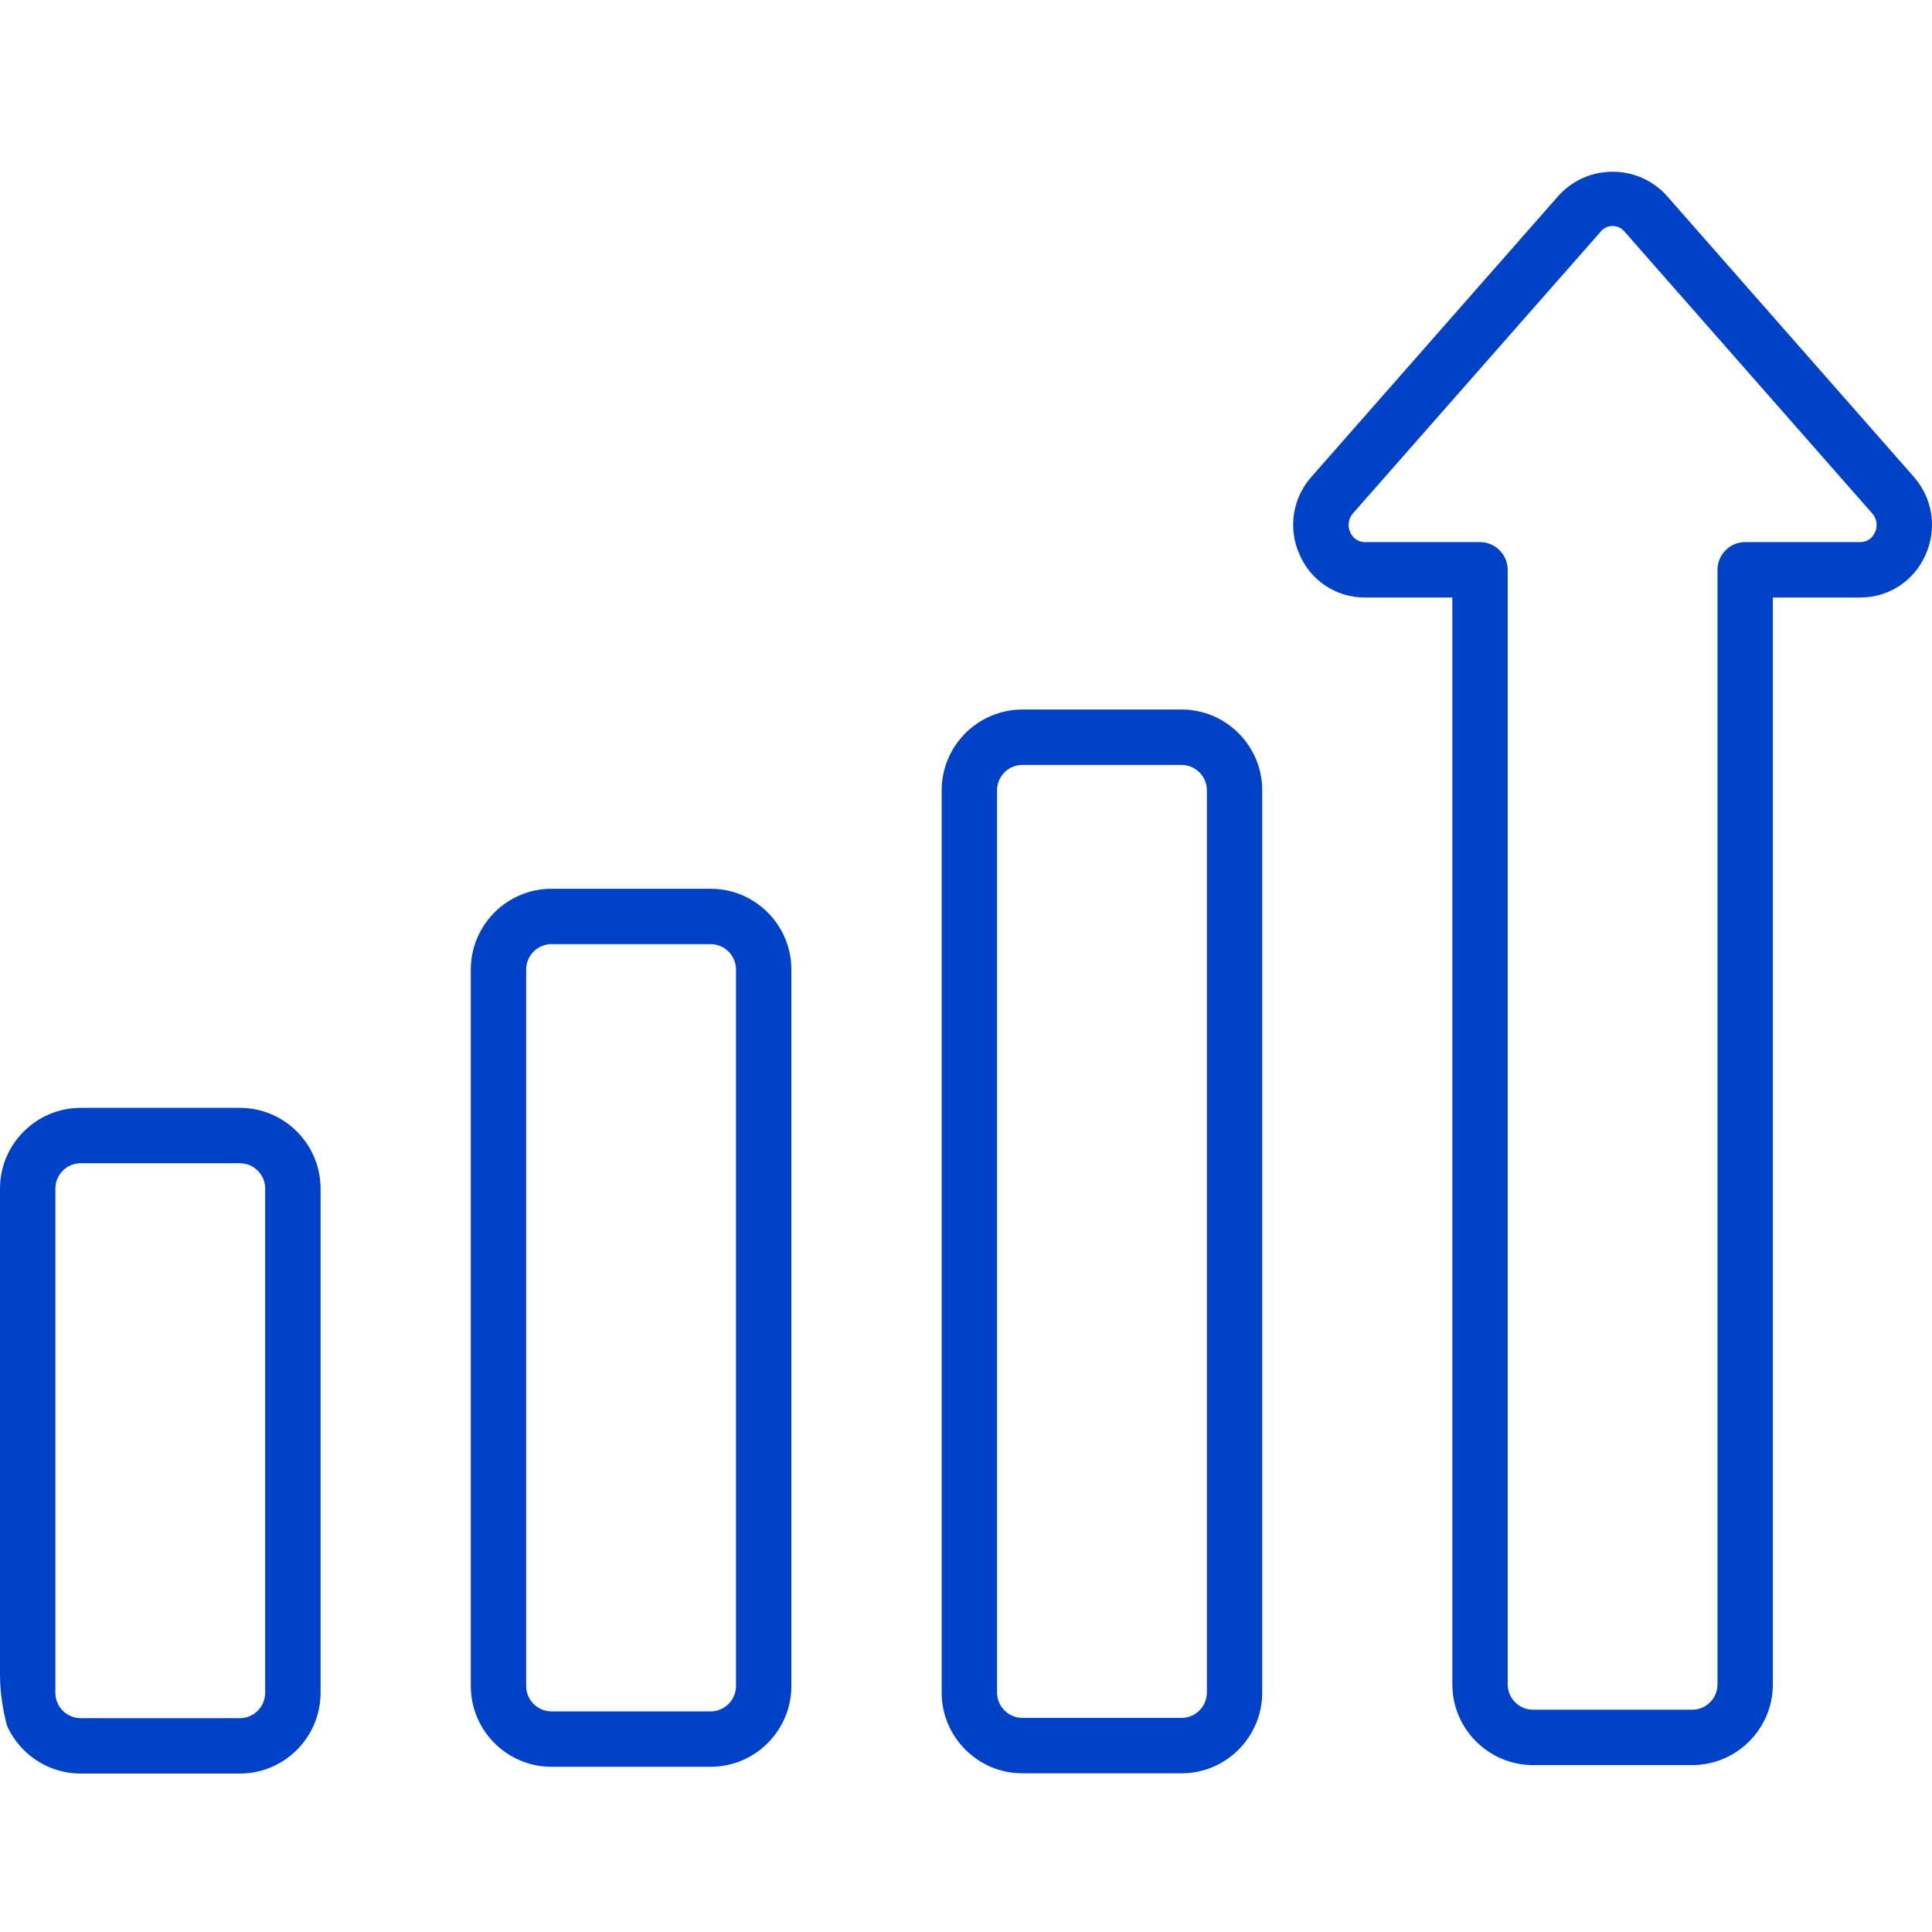 <svg width="90" height="90" viewBox="0 0 90 90" fill="none" xmlns="http://www.w3.org/2000/svg">
<g clip-path="url(#clip0_20377_2510)">
<path d="M89.147 22.206L77.61 9.08C76.987 8.413 76.145 8.031 75.234 8.002C74.325 7.973 73.458 8.299 72.794 8.92C72.739 8.971 72.686 9.025 72.634 9.08L61.097 22.206C60.202 23.206 59.988 24.642 60.55 25.86C61.077 27.061 62.261 27.835 63.57 27.835H67.656V78.463C67.656 80.537 69.343 82.225 71.415 82.225H78.827C80.9 82.225 82.587 80.537 82.587 78.463V27.835H86.67C87.979 27.835 89.165 27.061 89.69 25.862C90.252 24.642 90.039 23.208 89.146 22.206H89.147ZM80.008 26.546V78.463C80.008 79.115 79.479 79.645 78.827 79.645H71.415C70.764 79.645 70.234 79.115 70.234 78.463V26.544C70.234 25.833 69.655 25.253 68.945 25.253H63.58C63.282 25.253 63.015 25.075 62.899 24.797C62.762 24.502 62.814 24.152 63.031 23.909L74.571 10.785C74.694 10.638 74.868 10.547 75.059 10.531C75.25 10.514 75.437 10.573 75.583 10.696C75.615 10.722 75.645 10.753 75.673 10.786L87.213 23.915C87.413 24.137 87.472 24.448 87.374 24.725L87.342 24.8C87.228 25.075 86.961 25.253 86.662 25.253H81.297C80.586 25.253 80.007 25.833 80.007 26.544L80.008 26.546Z" fill="#0042C7"/>
<path d="M55.04 33.053H47.628C45.555 33.053 43.867 34.741 43.867 36.817V78.846C43.867 80.92 45.554 82.608 47.628 82.608H55.04C57.113 82.608 58.799 80.92 58.799 78.846V36.815C58.799 34.741 57.113 33.052 55.04 33.052V33.053ZM46.447 36.815C46.447 36.163 46.977 35.633 47.628 35.633H55.04C55.691 35.633 56.221 36.163 56.221 36.815V78.844C56.221 79.496 55.691 80.026 55.04 80.026H47.628C46.977 80.026 46.447 79.496 46.447 78.844V36.815Z" fill="#0042C7"/>
<path d="M33.104 41.402H25.692C23.619 41.402 21.932 43.09 21.932 45.166V78.542C21.932 80.617 23.618 82.304 25.692 82.304H33.104C35.177 82.304 36.865 80.617 36.865 78.542V45.166C36.865 43.091 35.179 41.402 33.104 41.402ZM34.285 45.164V78.541C34.285 79.193 33.756 79.723 33.104 79.723H25.692C25.041 79.723 24.511 79.193 24.511 78.541V45.164C24.511 44.513 25.041 43.982 25.692 43.982H33.104C33.756 43.982 34.285 44.513 34.285 45.164Z" fill="#0042C7"/>
<path d="M11.171 51.608H3.761C1.688 51.608 0 53.296 0 55.37V78.857C0 80.931 1.686 82.619 3.761 82.619H11.173C13.245 82.619 14.933 80.931 14.933 78.857V55.37C14.933 53.296 13.247 51.608 11.173 51.608H11.171ZM12.352 55.37V78.857C12.352 79.509 11.822 80.039 11.171 80.039H3.761C3.109 80.039 2.58 79.509 2.58 78.857V55.37C2.58 54.719 3.109 54.188 3.761 54.188H11.173C11.824 54.188 12.354 54.719 12.354 55.37H12.352Z" fill="#0042C7"/>
</g>
<defs>
<clipPath id="clip0_20377_2510">
<rect width="90" height="90" rx="12" fill="white"/>
</clipPath>
</defs>
</svg>
